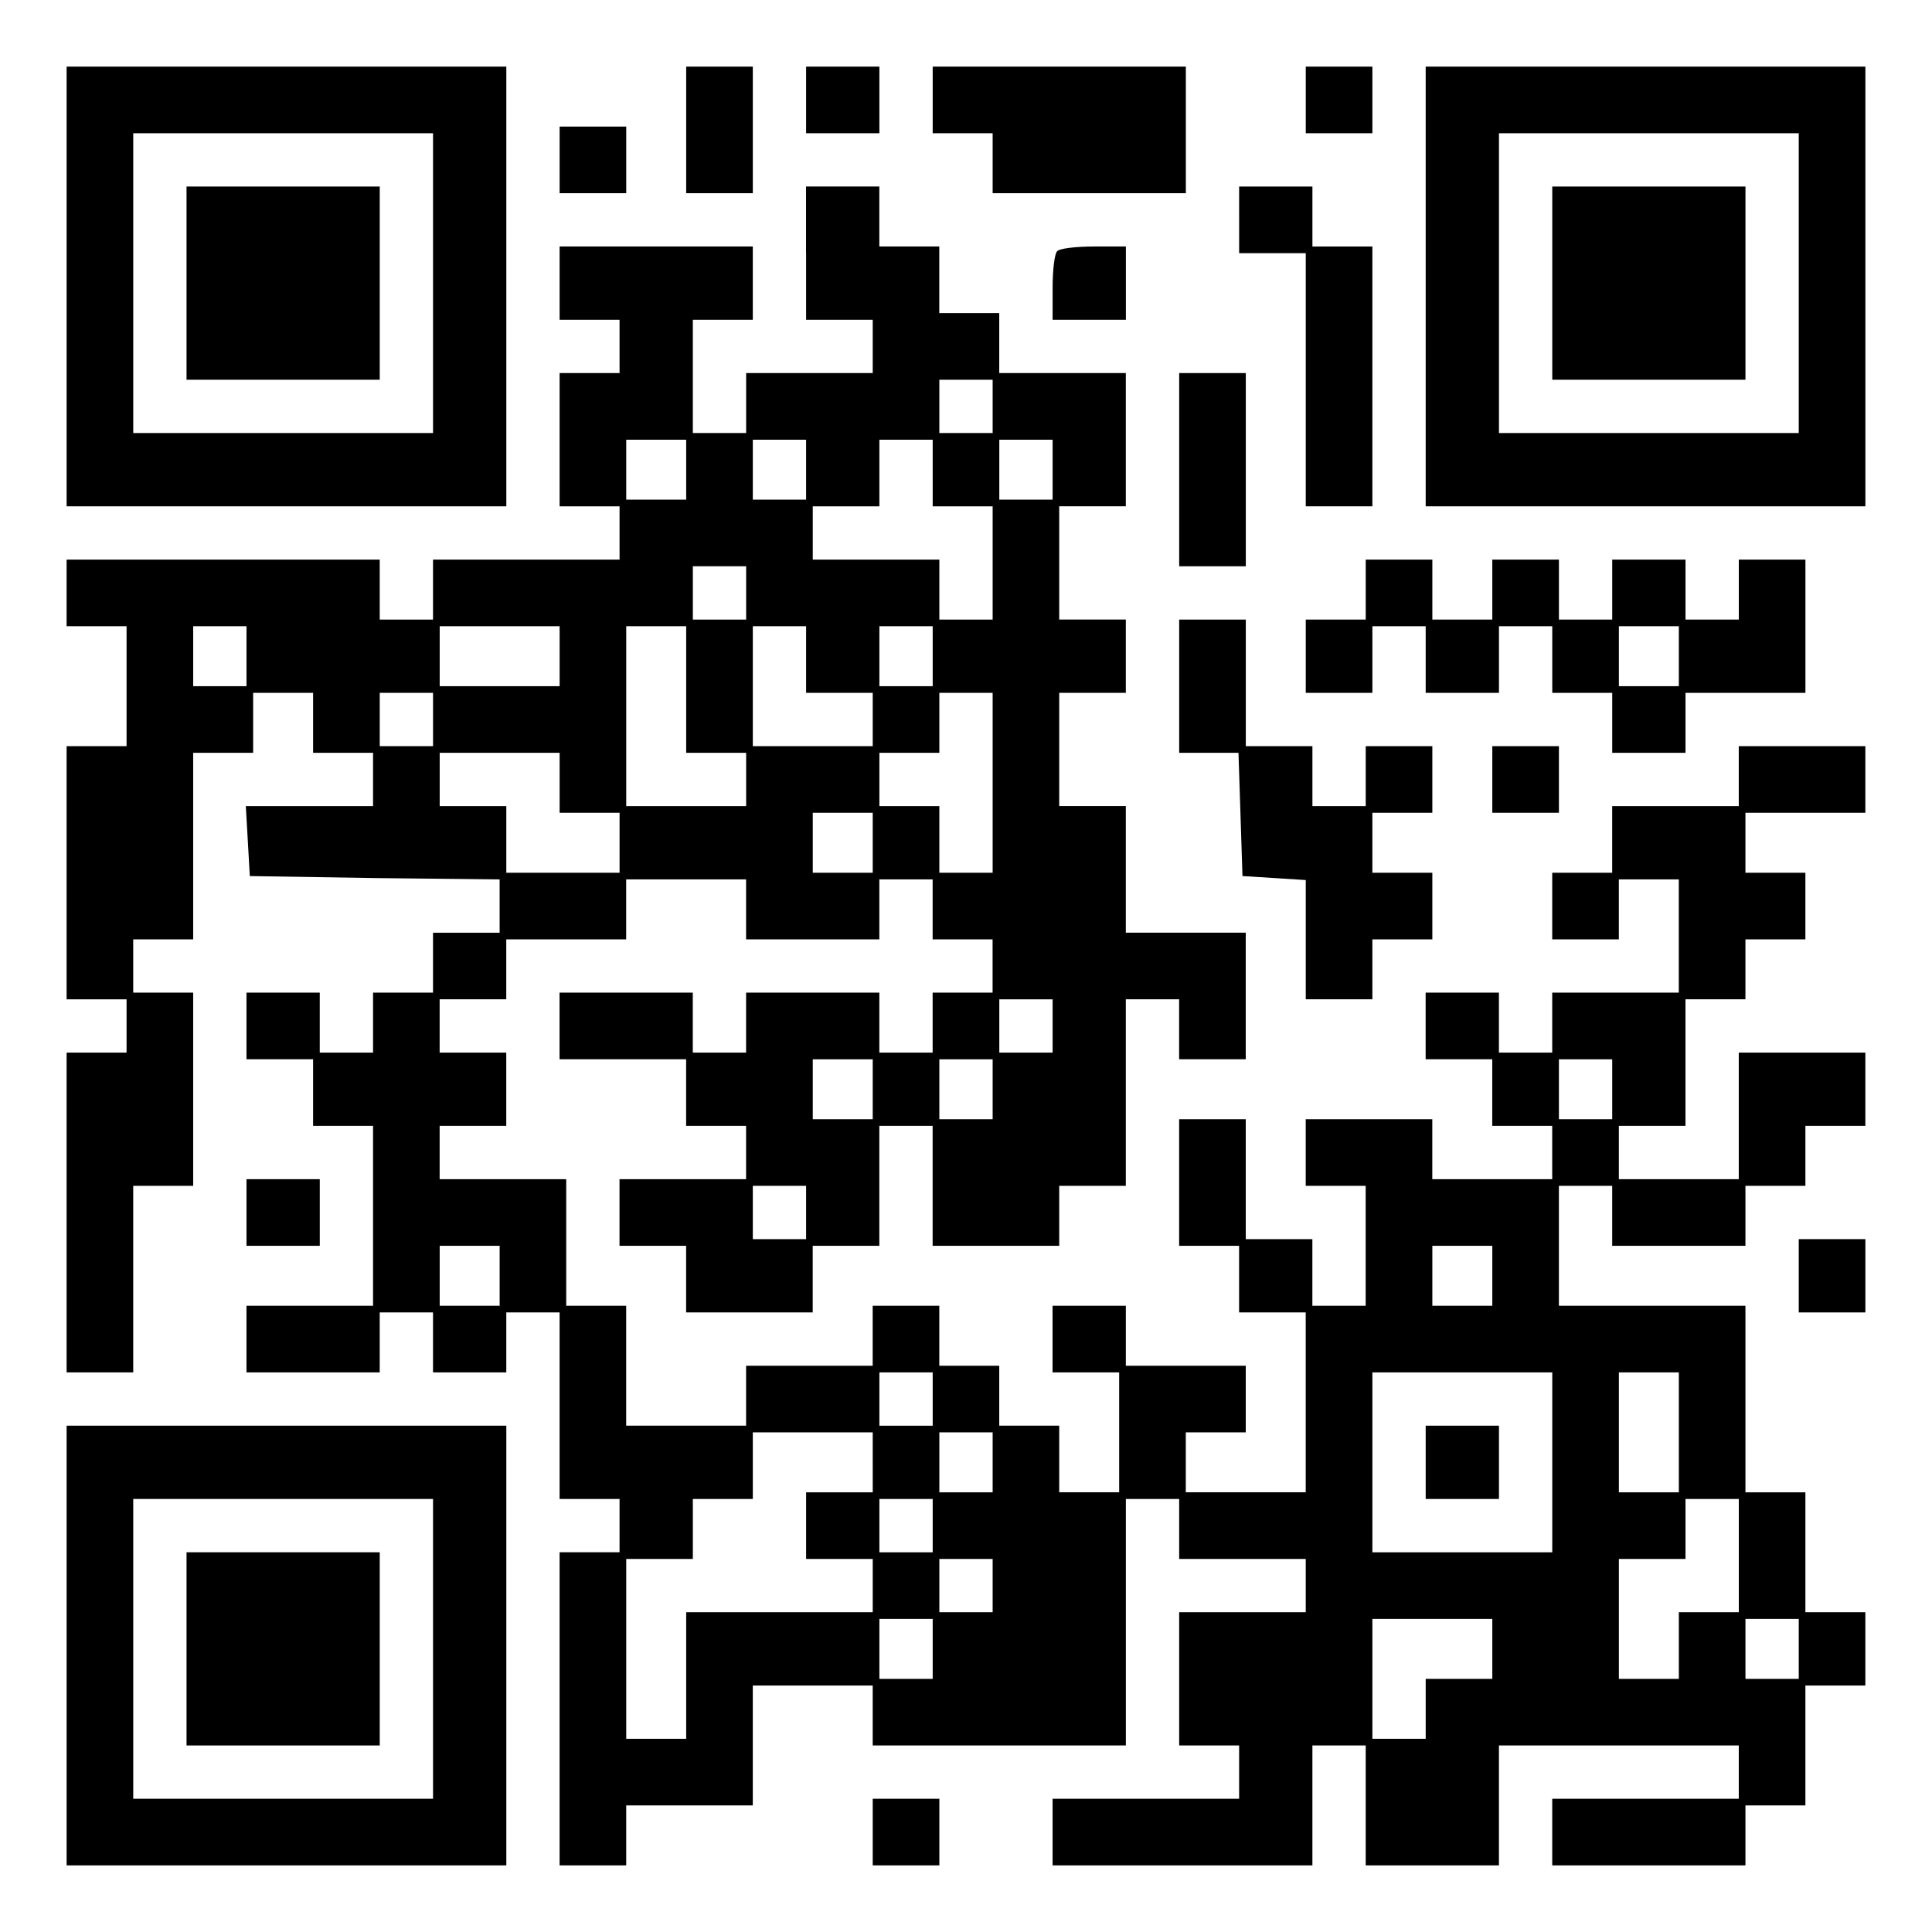 <?xml version="1.0" encoding="UTF-8" standalone="yes"?>
<svg version="1.0" xmlns="http://www.w3.org/2000/svg" width="100mm" height="100mm" viewBox="0 0 290 290" preserveAspectRatio="xMidYMid meet">
  <g transform="translate(0,290) scale(0.1,-0.1)" fill="#000000" stroke="none">
    <path d="M100 2470 l0 -330 330 0 330 0 0 330 0 330 -330 0 -330 0 0 -330z
m550 5 l0 -225 -225 0 -225 0 0 225 0 225 225 0 225 0 0 -225z"/>
    <path d="M280 2475 l0 -145 145 0 145 0 0 145 0 145 -145 0 -145 0 0 -145z"/>
    <path d="M1030 2705 l0 -95 50 0 50 0 0 95 0 95 -50 0 -50 0 0 -95z"/>
    <path d="M1210 2750 l0 -50 55 0 55 0 0 50 0 50 -55 0 -55 0 0 -50z"/>
    <path d="M1400 2750 l0 -50 45 0 45 0 0 -45 0 -45 145 0 145 0 0 95 0 95 -190
0 -190 0 0 -50z"/>
    <path d="M1960 2750 l0 -50 50 0 50 0 0 50 0 50 -50 0 -50 0 0 -50z"/>
    <path d="M2140 2470 l0 -330 330 0 330 0 0 330 0 330 -330 0 -330 0 0 -330z
m560 5 l0 -225 -225 0 -225 0 0 225 0 225 225 0 225 0 0 -225z"/>
    <path d="M2330 2475 l0 -145 145 0 145 0 0 145 0 145 -145 0 -145 0 0 -145z"/>
    <path d="M840 2660 l0 -50 50 0 50 0 0 50 0 50 -50 0 -50 0 0 -50z"/>
    <path d="M1210 2520 l0 -100 50 0 50 0 0 -40 0 -40 -95 0 -95 0 0 -45 0 -45
-40 0 -40 0 0 85 0 85 45 0 45 0 0 55 0 55 -145 0 -145 0 0 -55 0 -55 45 0 45
0 0 -40 0 -40 -45 0 -45 0 0 -100 0 -100 45 0 45 0 0 -40 0 -40 -140 0 -140 0
0 -45 0 -45 -40 0 -40 0 0 45 0 45 -235 0 -235 0 0 -50 0 -50 45 0 45 0 0 -90
0 -90 -45 0 -45 0 0 -190 0 -190 45 0 45 0 0 -40 0 -40 -45 0 -45 0 0 -240 0
-240 50 0 50 0 0 140 0 140 45 0 45 0 0 145 0 145 -45 0 -45 0 0 40 0 40 45 0
45 0 0 140 0 140 45 0 45 0 0 45 0 45 45 0 45 0 0 -45 0 -45 45 0 45 0 0 -40
0 -40 -96 0 -95 0 3 -52 3 -53 188 -3 187 -2 0 -40 0 -40 -50 0 -50 0 0 -45 0
-45 -45 0 -45 0 0 -45 0 -45 -40 0 -40 0 0 45 0 45 -55 0 -55 0 0 -50 0 -50
50 0 50 0 0 -50 0 -50 45 0 45 0 0 -135 0 -135 -95 0 -95 0 0 -50 0 -50 100 0
100 0 0 45 0 45 40 0 40 0 0 -45 0 -45 55 0 55 0 0 45 0 45 40 0 40 0 0 -140
0 -140 45 0 45 0 0 -40 0 -40 -45 0 -45 0 0 -235 0 -235 50 0 50 0 0 45 0 45
95 0 95 0 0 90 0 90 90 0 90 0 0 -45 0 -45 190 0 190 0 0 185 0 185 40 0 40 0
0 -45 0 -45 95 0 95 0 0 -40 0 -40 -95 0 -95 0 0 -100 0 -100 45 0 45 0 0 -40
0 -40 -140 0 -140 0 0 -50 0 -50 195 0 195 0 0 90 0 90 40 0 40 0 0 -90 0 -90
100 0 100 0 0 90 0 90 180 0 180 0 0 -40 0 -40 -140 0 -140 0 0 -50 0 -50 145
0 145 0 0 45 0 45 45 0 45 0 0 90 0 90 45 0 45 0 0 55 0 55 -45 0 -45 0 0 90
0 90 -45 0 -45 0 0 140 0 140 -140 0 -140 0 0 90 0 90 40 0 40 0 0 -45 0 -45
100 0 100 0 0 45 0 45 45 0 45 0 0 45 0 45 45 0 45 0 0 55 0 55 -95 0 -95 0 0
-95 0 -95 -90 0 -90 0 0 40 0 40 50 0 50 0 0 95 0 95 45 0 45 0 0 45 0 45 45
0 45 0 0 50 0 50 -45 0 -45 0 0 45 0 45 90 0 90 0 0 50 0 50 -95 0 -95 0 0
-45 0 -45 -95 0 -95 0 0 -50 0 -50 -45 0 -45 0 0 -50 0 -50 50 0 50 0 0 45 0
45 45 0 45 0 0 -85 0 -85 -95 0 -95 0 0 -45 0 -45 -40 0 -40 0 0 45 0 45 -55
0 -55 0 0 -50 0 -50 50 0 50 0 0 -50 0 -50 45 0 45 0 0 -40 0 -40 -90 0 -90 0
0 45 0 45 -95 0 -95 0 0 -50 0 -50 45 0 45 0 0 -90 0 -90 -40 0 -40 0 0 50 0
50 -50 0 -50 0 0 90 0 90 -50 0 -50 0 0 -95 0 -95 45 0 45 0 0 -50 0 -50 50 0
50 0 0 -135 0 -135 -90 0 -90 0 0 45 0 45 45 0 45 0 0 50 0 50 -90 0 -90 0 0
45 0 45 -55 0 -55 0 0 -50 0 -50 50 0 50 0 0 -90 0 -90 -45 0 -45 0 0 50 0 50
-45 0 -45 0 0 45 0 45 -45 0 -45 0 0 45 0 45 -50 0 -50 0 0 -45 0 -45 -95 0
-95 0 0 -45 0 -45 -90 0 -90 0 0 90 0 90 -45 0 -45 0 0 95 0 95 -95 0 -95 0 0
40 0 40 50 0 50 0 0 55 0 55 -50 0 -50 0 0 40 0 40 50 0 50 0 0 45 0 45 90 0
90 0 0 45 0 45 90 0 90 0 0 -45 0 -45 100 0 100 0 0 45 0 45 40 0 40 0 0 -45
0 -45 45 0 45 0 0 -40 0 -40 -45 0 -45 0 0 -45 0 -45 -40 0 -40 0 0 45 0 45
-100 0 -100 0 0 -45 0 -45 -40 0 -40 0 0 45 0 45 -100 0 -100 0 0 -50 0 -50
95 0 95 0 0 -50 0 -50 45 0 45 0 0 -40 0 -40 -95 0 -95 0 0 -50 0 -50 50 0 50
0 0 -50 0 -50 95 0 95 0 0 50 0 50 50 0 50 0 0 90 0 90 40 0 40 0 0 -90 0 -90
95 0 95 0 0 45 0 45 50 0 50 0 0 140 0 140 40 0 40 0 0 -45 0 -45 50 0 50 0 0
95 0 95 -90 0 -90 0 0 95 0 95 -50 0 -50 0 0 85 0 85 50 0 50 0 0 55 0 55 -50
0 -50 0 0 85 0 85 50 0 50 0 0 100 0 100 -95 0 -95 0 0 45 0 45 -45 0 -45 0 0
50 0 50 -45 0 -45 0 0 45 0 45 -55 0 -55 0 0 -100z m280 -230 l0 -40 -40 0
-40 0 0 40 0 40 40 0 40 0 0 -40z m-460 -95 l0 -45 -45 0 -45 0 0 45 0 45 45
0 45 0 0 -45z m180 0 l0 -45 -40 0 -40 0 0 45 0 45 40 0 40 0 0 -45z m190 -5
l0 -50 45 0 45 0 0 -85 0 -85 -40 0 -40 0 0 45 0 45 -95 0 -95 0 0 40 0 40 50
0 50 0 0 50 0 50 40 0 40 0 0 -50z m180 5 l0 -45 -40 0 -40 0 0 45 0 45 40 0
40 0 0 -45z m-460 -185 l0 -40 -40 0 -40 0 0 40 0 40 40 0 40 0 0 -40z m-750
-95 l0 -45 -40 0 -40 0 0 45 0 45 40 0 40 0 0 -45z m470 0 l0 -45 -90 0 -90 0
0 45 0 45 90 0 90 0 0 -45z m190 -50 l0 -95 45 0 45 0 0 -40 0 -40 -90 0 -90
0 0 135 0 135 45 0 45 0 0 -95z m180 45 l0 -50 50 0 50 0 0 -40 0 -40 -90 0
-90 0 0 90 0 90 40 0 40 0 0 -50z m190 5 l0 -45 -40 0 -40 0 0 45 0 45 40 0
40 0 0 -45z m-750 -95 l0 -40 -40 0 -40 0 0 40 0 40 40 0 40 0 0 -40z m840
-95 l0 -135 -40 0 -40 0 0 50 0 50 -45 0 -45 0 0 40 0 40 45 0 45 0 0 45 0 45
40 0 40 0 0 -135z m-650 0 l0 -45 45 0 45 0 0 -45 0 -45 -85 0 -85 0 0 50 0
50 -50 0 -50 0 0 40 0 40 90 0 90 0 0 -45z m470 -90 l0 -45 -45 0 -45 0 0 45
0 45 45 0 45 0 0 -45z m270 -275 l0 -40 -40 0 -40 0 0 40 0 40 40 0 40 0 0
-40z m-270 -95 l0 -45 -45 0 -45 0 0 45 0 45 45 0 45 0 0 -45z m180 0 l0 -45
-40 0 -40 0 0 45 0 45 40 0 40 0 0 -45z m930 0 l0 -45 -40 0 -40 0 0 45 0 45
40 0 40 0 0 -45z m-1210 -185 l0 -40 -40 0 -40 0 0 40 0 40 40 0 40 0 0 -40z
m-460 -95 l0 -45 -45 0 -45 0 0 45 0 45 45 0 45 0 0 -45z m1490 0 l0 -45 -45
0 -45 0 0 45 0 45 45 0 45 0 0 -45z m-840 -185 l0 -40 -40 0 -40 0 0 40 0 40
40 0 40 0 0 -40z m930 -95 l0 -135 -135 0 -135 0 0 135 0 135 135 0 135 0 0
-135z m190 45 l0 -90 -45 0 -45 0 0 90 0 90 45 0 45 0 0 -90z m-1210 -45 l0
-45 -50 0 -50 0 0 -50 0 -50 50 0 50 0 0 -40 0 -40 -140 0 -140 0 0 -95 0 -95
-45 0 -45 0 0 135 0 135 50 0 50 0 0 45 0 45 45 0 45 0 0 50 0 50 90 0 90 0 0
-45z m180 0 l0 -45 -40 0 -40 0 0 45 0 45 40 0 40 0 0 -45z m-90 -95 l0 -40
-40 0 -40 0 0 40 0 40 40 0 40 0 0 -40z m1210 -45 l0 -85 -45 0 -45 0 0 -50 0
-50 -45 0 -45 0 0 90 0 90 50 0 50 0 0 45 0 45 40 0 40 0 0 -85z m-1120 -45
l0 -40 -40 0 -40 0 0 40 0 40 40 0 40 0 0 -40z m-90 -95 l0 -45 -40 0 -40 0 0
45 0 45 40 0 40 0 0 -45z m840 0 l0 -45 -50 0 -50 0 0 -45 0 -45 -40 0 -40 0
0 90 0 90 90 0 90 0 0 -45z m460 0 l0 -45 -40 0 -40 0 0 45 0 45 40 0 40 0 0
-45z"/>
    <path d="M2140 705 l0 -55 55 0 55 0 0 55 0 55 -55 0 -55 0 0 -55z"/>
    <path d="M1860 2570 l0 -50 50 0 50 0 0 -190 0 -190 50 0 50 0 0 195 0 195
-45 0 -45 0 0 45 0 45 -55 0 -55 0 0 -50z"/>
    <path d="M1587 2523 c-4 -3 -7 -28 -7 -55 l0 -48 55 0 55 0 0 55 0 55 -48 0
c-27 0 -52 -3 -55 -7z"/>
    <path d="M1770 2195 l0 -145 50 0 50 0 0 145 0 145 -50 0 -50 0 0 -145z"/>
    <path d="M2050 2015 l0 -45 -45 0 -45 0 0 -55 0 -55 50 0 50 0 0 50 0 50 40 0
40 0 0 -50 0 -50 55 0 55 0 0 50 0 50 40 0 40 0 0 -50 0 -50 45 0 45 0 0 -45
0 -45 55 0 55 0 0 45 0 45 90 0 90 0 0 100 0 100 -50 0 -50 0 0 -45 0 -45 -40
0 -40 0 0 45 0 45 -55 0 -55 0 0 -45 0 -45 -40 0 -40 0 0 45 0 45 -50 0 -50 0
0 -45 0 -45 -45 0 -45 0 0 45 0 45 -50 0 -50 0 0 -45z m470 -100 l0 -45 -45 0
-45 0 0 45 0 45 45 0 45 0 0 -45z"/>
    <path d="M1770 1870 l0 -100 45 0 44 0 3 -92 3 -93 48 -3 47 -3 0 -90 0 -89
50 0 50 0 0 45 0 45 45 0 45 0 0 50 0 50 -45 0 -45 0 0 45 0 45 45 0 45 0 0
50 0 50 -50 0 -50 0 0 -45 0 -45 -40 0 -40 0 0 45 0 45 -50 0 -50 0 0 95 0 95
-50 0 -50 0 0 -100z"/>
    <path d="M2240 1730 l0 -50 50 0 50 0 0 50 0 50 -50 0 -50 0 0 -50z"/>
    <path d="M370 1080 l0 -50 55 0 55 0 0 50 0 50 -55 0 -55 0 0 -50z"/>
    <path d="M2700 985 l0 -55 50 0 50 0 0 55 0 55 -50 0 -50 0 0 -55z"/>
    <path d="M100 430 l0 -330 330 0 330 0 0 330 0 330 -330 0 -330 0 0 -330z
m550 -5 l0 -225 -225 0 -225 0 0 225 0 225 225 0 225 0 0 -225z"/>
    <path d="M280 425 l0 -145 145 0 145 0 0 145 0 145 -145 0 -145 0 0 -145z"/>
    <path d="M1310 150 l0 -50 50 0 50 0 0 50 0 50 -50 0 -50 0 0 -50z"/>
  </g>
</svg>